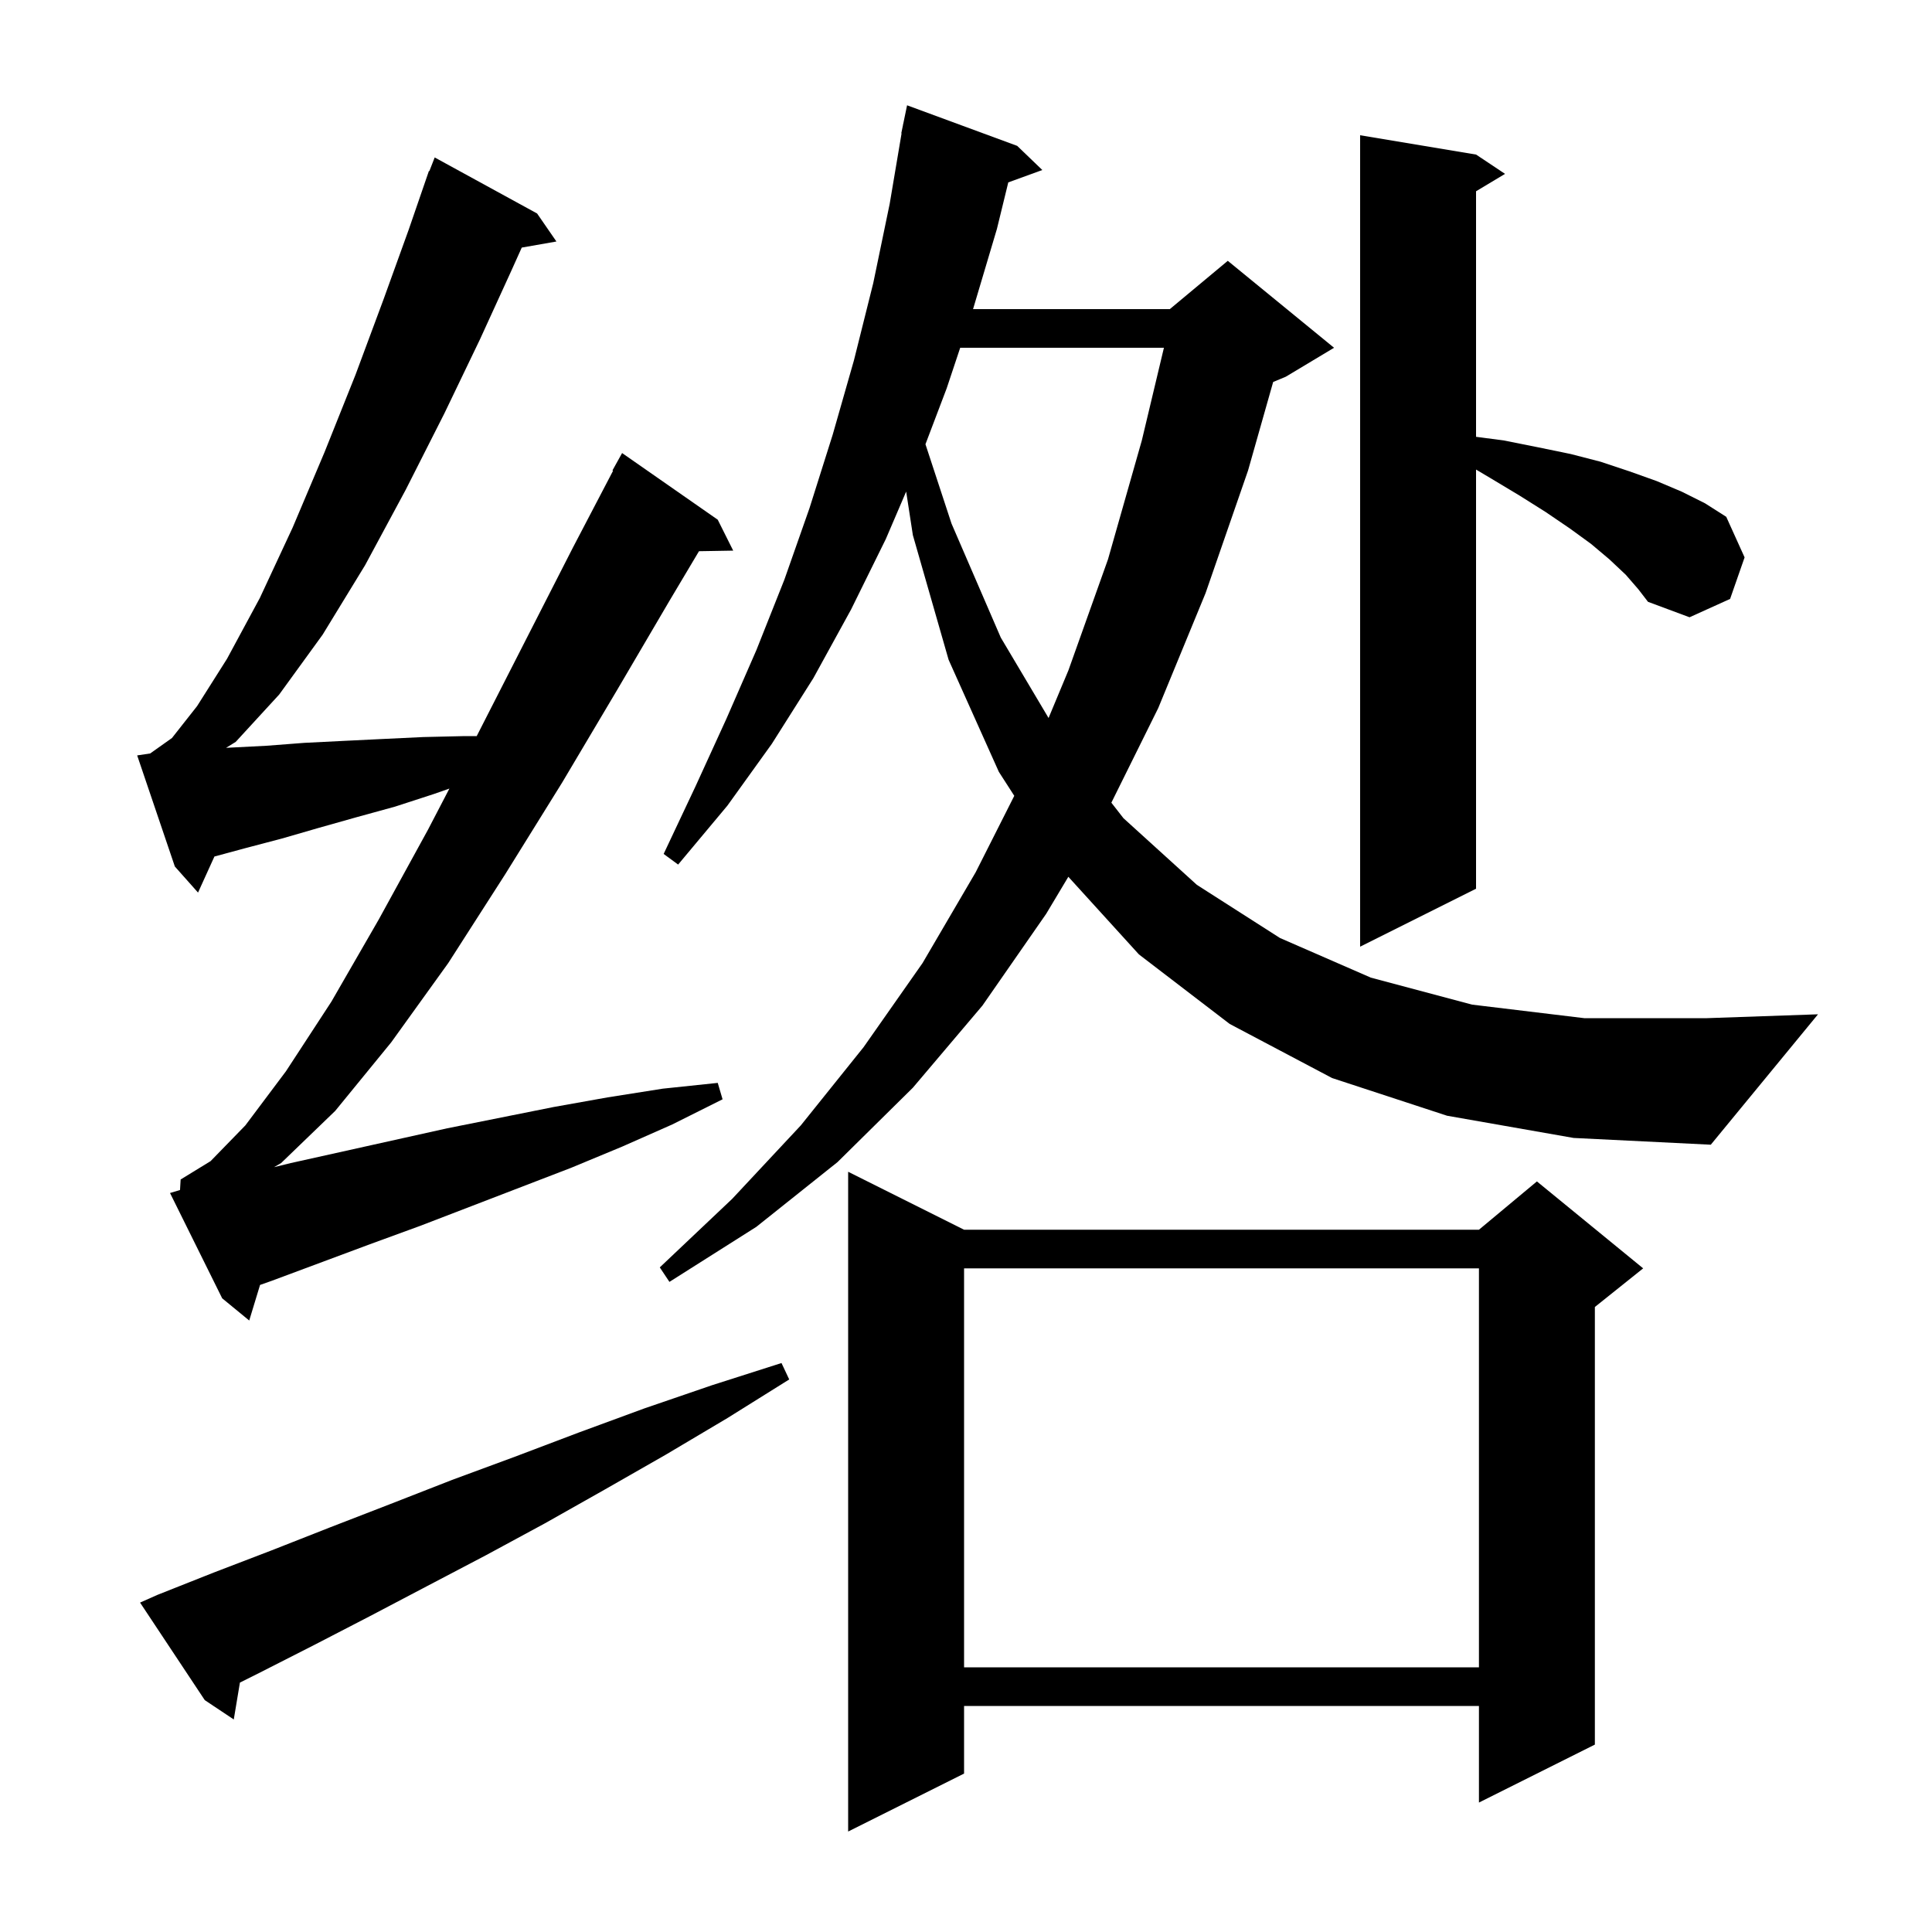 <svg xmlns="http://www.w3.org/2000/svg" xmlns:xlink="http://www.w3.org/1999/xlink" version="1.1" baseProfile="full" viewBox="0 0 200 200" width="200" height="200">
<g fill="black">
<path d="M 99.8 127.3 L 153.1 127.3 L 159.1 122.3 L 170.1 131.3 L 165.1 135.3 L 165.1 180.6 L 153.1 186.6 L 153.1 176.6 L 99.8 176.6 L 99.8 183.6 L 87.8 189.6 L 87.8 121.3 Z M 16.3 165.1 L 22.1 162.8 L 28.1 160.5 L 34.2 158.1 L 40.4 155.7 L 46.8 153.2 L 53.3 150.8 L 59.9 148.3 L 66.7 145.8 L 73.7 143.4 L 80.9 141.1 L 81.7 142.8 L 75.3 146.8 L 68.9 150.6 L 62.6 154.2 L 56.4 157.7 L 50.3 161.0 L 44.2 164.2 L 38.3 167.3 L 32.5 170.3 L 26.8 173.2 L 24.836 174.182 L 24.2 178.0 L 21.2 176.0 L 14.5 165.9 Z M 99.8 131.3 L 99.8 172.6 L 153.1 172.6 L 153.1 131.3 Z M 18.636 123.189 L 18.7 122.1 L 21.8 120.2 L 25.4 116.5 L 29.6 110.9 L 34.3 103.7 L 39.2 95.2 L 44.3 85.9 L 46.521 81.633 L 44.9 82.2 L 40.9 83.5 L 36.9 84.6 L 33.0 85.7 L 29.2 86.8 L 25.4 87.8 L 22.197 88.666 L 20.5 92.4 L 18.1 89.7 L 14.2 78.2 L 15.543 77.999 L 17.8 76.4 L 20.4 73.1 L 23.5 68.2 L 26.9 61.9 L 30.3 54.6 L 33.6 46.8 L 36.8 38.8 L 39.7 31.0 L 42.3 23.8 L 44.4 17.7 L 44.445 17.718 L 45.0 16.3 L 55.6 22.1 L 57.6 25.0 L 54.012 25.63 L 52.9 28.1 L 49.7 35.1 L 46.0 42.8 L 42.0 50.7 L 37.8 58.5 L 33.4 65.7 L 28.9 71.9 L 24.4 76.8 L 23.402 77.416 L 23.7 77.4 L 27.6 77.2 L 31.5 76.9 L 35.5 76.7 L 39.6 76.5 L 43.8 76.3 L 48.1 76.2 L 49.348 76.2 L 49.4 76.1 L 54.4 66.3 L 59.3 56.7 L 63.466 48.731 L 63.4 48.7 L 64.4 46.9 L 74.3 53.8 L 75.9 57.0 L 72.359 57.061 L 69.3 62.2 L 63.9 71.4 L 58.2 81.0 L 52.3 90.5 L 46.4 99.7 L 40.5 107.9 L 34.7 115.0 L 29.1 120.4 L 28.371 120.824 L 30.1 120.4 L 46.3 116.8 L 57.3 114.6 L 62.9 113.6 L 68.6 112.7 L 74.3 112.1 L 74.8 113.8 L 69.6 116.4 L 64.4 118.7 L 59.1 120.9 L 43.5 126.9 L 38.3 128.8 L 28.1 132.6 L 26.921 133.016 L 25.8 136.7 L 23.0 134.4 L 17.6 123.5 Z M 149.8 115.5 L 137.9 111.6 L 127.3 106.0 L 117.9 98.8 L 110.594 90.764 L 108.3 94.6 L 101.7 104.1 L 94.5 112.6 L 86.7 120.3 L 78.3 127.0 L 69.3 132.7 L 68.3 131.2 L 75.8 124.1 L 82.9 116.5 L 89.4 108.4 L 95.5 99.7 L 101.0 90.3 L 104.998 82.383 L 103.4 79.9 L 98.2 68.3 L 94.5 55.4 L 93.806 50.887 L 91.7 55.8 L 88.1 63.1 L 84.2 70.2 L 79.9 77.0 L 75.3 83.4 L 70.2 89.5 L 68.7 88.4 L 72.0 81.4 L 75.2 74.4 L 78.3 67.3 L 81.2 60.0 L 83.8 52.6 L 86.2 45.0 L 88.4 37.3 L 90.4 29.3 L 92.1 21.1 L 93.331 13.803 L 93.3 13.8 L 93.47 12.98 L 93.5 12.8 L 93.507 12.801 L 93.9 10.9 L 105.3 15.1 L 107.9 17.6 L 104.377 18.881 L 103.2 23.7 L 100.73 32.0 L 121.1 32.0 L 127.1 27.0 L 138.1 36.0 L 133.1 39.0 L 131.797 39.543 L 129.2 48.7 L 124.8 61.4 L 119.9 73.3 L 115.048 83.093 L 116.3 84.7 L 123.9 91.6 L 132.5 97.1 L 141.9 101.2 L 152.4 104.0 L 164.0 105.4 L 176.7 105.4 L 188.2 105.0 L 177.1 118.5 L 162.9 117.8 Z M 168.3 59.5 L 166.6 57.9 L 164.7 56.3 L 162.5 54.7 L 160.0 53.0 L 157.3 51.3 L 154.3 49.5 L 152.8 48.609 L 152.8 92.0 L 140.8 98.0 L 140.8 14.0 L 152.8 16.0 L 155.8 18.0 L 152.8 19.8 L 152.8 45.218 L 155.7 45.6 L 159.2 46.3 L 162.6 47.0 L 165.7 47.8 L 168.7 48.8 L 171.5 49.8 L 174.1 50.9 L 176.5 52.1 L 178.7 53.5 L 180.6 57.7 L 179.1 62.0 L 174.9 63.9 L 170.6 62.3 L 169.6 61.0 Z M 99.4 36.0 L 98.0 40.2 L 95.803 45.986 L 98.5 54.2 L 103.6 66.0 L 108.547 74.327 L 110.6 69.4 L 114.7 57.9 L 118.2 45.6 L 120.489 36.0 Z " />
</g>
</svg>
